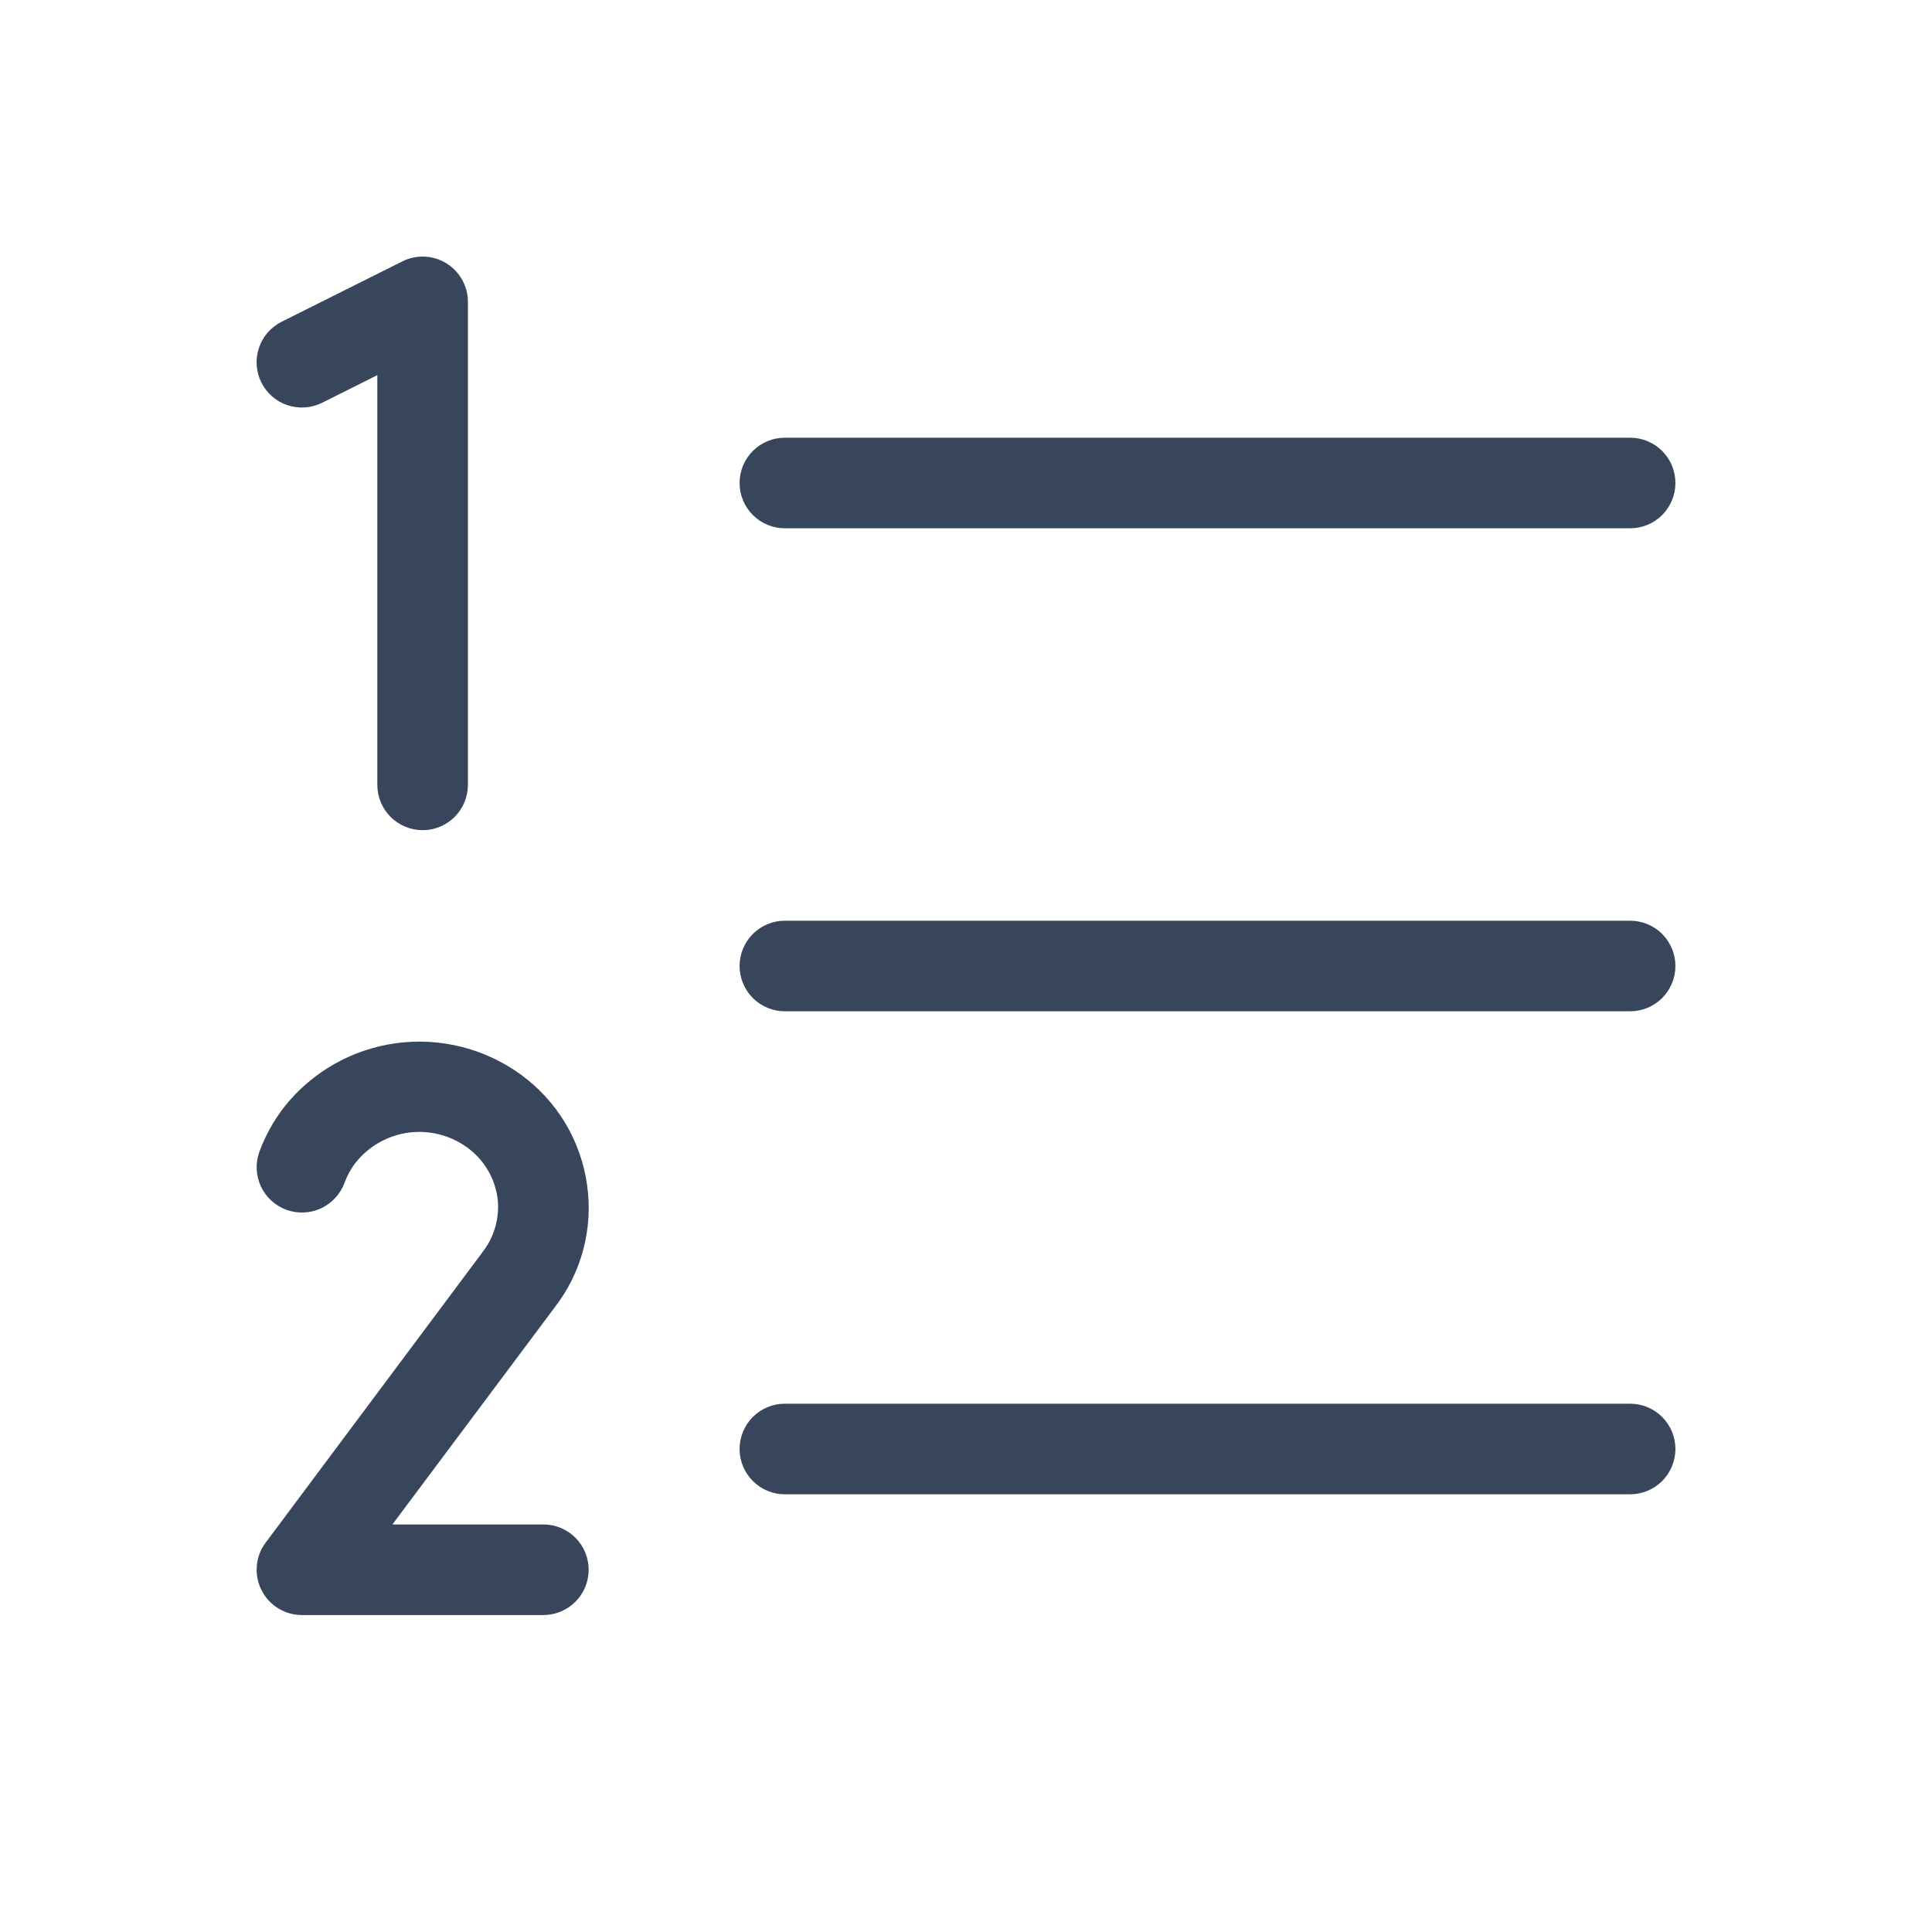 <svg width="36" height="36" viewBox="0 0 36 36" fill="none" xmlns="http://www.w3.org/2000/svg">
<path d="M31.219 18C31.219 18.224 31.13 18.438 30.972 18.597C30.813 18.755 30.599 18.844 30.375 18.844H14.625C14.401 18.844 14.187 18.755 14.028 18.597C13.87 18.438 13.781 18.224 13.781 18C13.781 17.776 13.87 17.562 14.028 17.403C14.187 17.245 14.401 17.156 14.625 17.156H30.375C30.599 17.156 30.813 17.245 30.972 17.403C31.13 17.562 31.219 17.776 31.219 18ZM14.625 9.844H30.375C30.599 9.844 30.813 9.755 30.972 9.597C31.13 9.438 31.219 9.224 31.219 9C31.219 8.776 31.13 8.562 30.972 8.403C30.813 8.245 30.599 8.156 30.375 8.156H14.625C14.401 8.156 14.187 8.245 14.028 8.403C13.87 8.562 13.781 8.776 13.781 9C13.781 9.224 13.87 9.438 14.028 9.597C14.187 9.755 14.401 9.844 14.625 9.844ZM30.375 26.156H14.625C14.401 26.156 14.187 26.245 14.028 26.403C13.87 26.562 13.781 26.776 13.781 27C13.781 27.224 13.87 27.438 14.028 27.597C14.187 27.755 14.401 27.844 14.625 27.844H30.375C30.599 27.844 30.813 27.755 30.972 27.597C31.13 27.438 31.219 27.224 31.219 27C31.219 26.776 31.13 26.562 30.972 26.403C30.813 26.245 30.599 26.156 30.375 26.156ZM6.002 7.505L7.031 6.99V14.625C7.031 14.849 7.12 15.063 7.278 15.222C7.437 15.38 7.651 15.469 7.875 15.469C8.099 15.469 8.313 15.38 8.472 15.222C8.63 15.063 8.719 14.849 8.719 14.625V5.625C8.719 5.481 8.682 5.34 8.612 5.214C8.542 5.089 8.441 4.983 8.319 4.907C8.197 4.832 8.057 4.788 7.913 4.782C7.77 4.775 7.627 4.806 7.498 4.87L5.248 5.995C5.048 6.095 4.895 6.27 4.825 6.483C4.754 6.695 4.77 6.927 4.87 7.127C4.97 7.327 5.145 7.48 5.357 7.55C5.57 7.621 5.802 7.605 6.002 7.505ZM10.125 28.406H7.312L10.333 24.365C10.583 24.044 10.765 23.676 10.869 23.283C10.973 22.89 10.997 22.48 10.939 22.078C10.882 21.67 10.743 21.277 10.531 20.924C10.319 20.571 10.037 20.264 9.703 20.022C9.032 19.535 8.199 19.326 7.377 19.439C6.555 19.552 5.809 19.978 5.295 20.628C5.099 20.881 4.944 21.161 4.833 21.461C4.757 21.671 4.767 21.903 4.861 22.106C4.956 22.309 5.127 22.466 5.337 22.543C5.548 22.619 5.78 22.61 5.983 22.515C6.186 22.42 6.343 22.249 6.42 22.039C6.469 21.904 6.539 21.777 6.628 21.663C6.871 21.358 7.223 21.158 7.61 21.105C7.998 21.053 8.39 21.152 8.706 21.382C8.857 21.491 8.985 21.63 9.082 21.79C9.178 21.949 9.242 22.127 9.269 22.312C9.293 22.492 9.281 22.676 9.232 22.852C9.184 23.028 9.101 23.192 8.987 23.335L8.979 23.348L4.95 28.745C4.856 28.87 4.799 29.019 4.786 29.175C4.772 29.331 4.801 29.488 4.872 29.628C4.942 29.768 5.049 29.885 5.182 29.968C5.315 30.05 5.469 30.094 5.625 30.094H10.125C10.349 30.094 10.563 30.005 10.722 29.847C10.88 29.688 10.969 29.474 10.969 29.25C10.969 29.026 10.88 28.812 10.722 28.653C10.563 28.495 10.349 28.406 10.125 28.406Z" fill="#37465B"/>
</svg>
